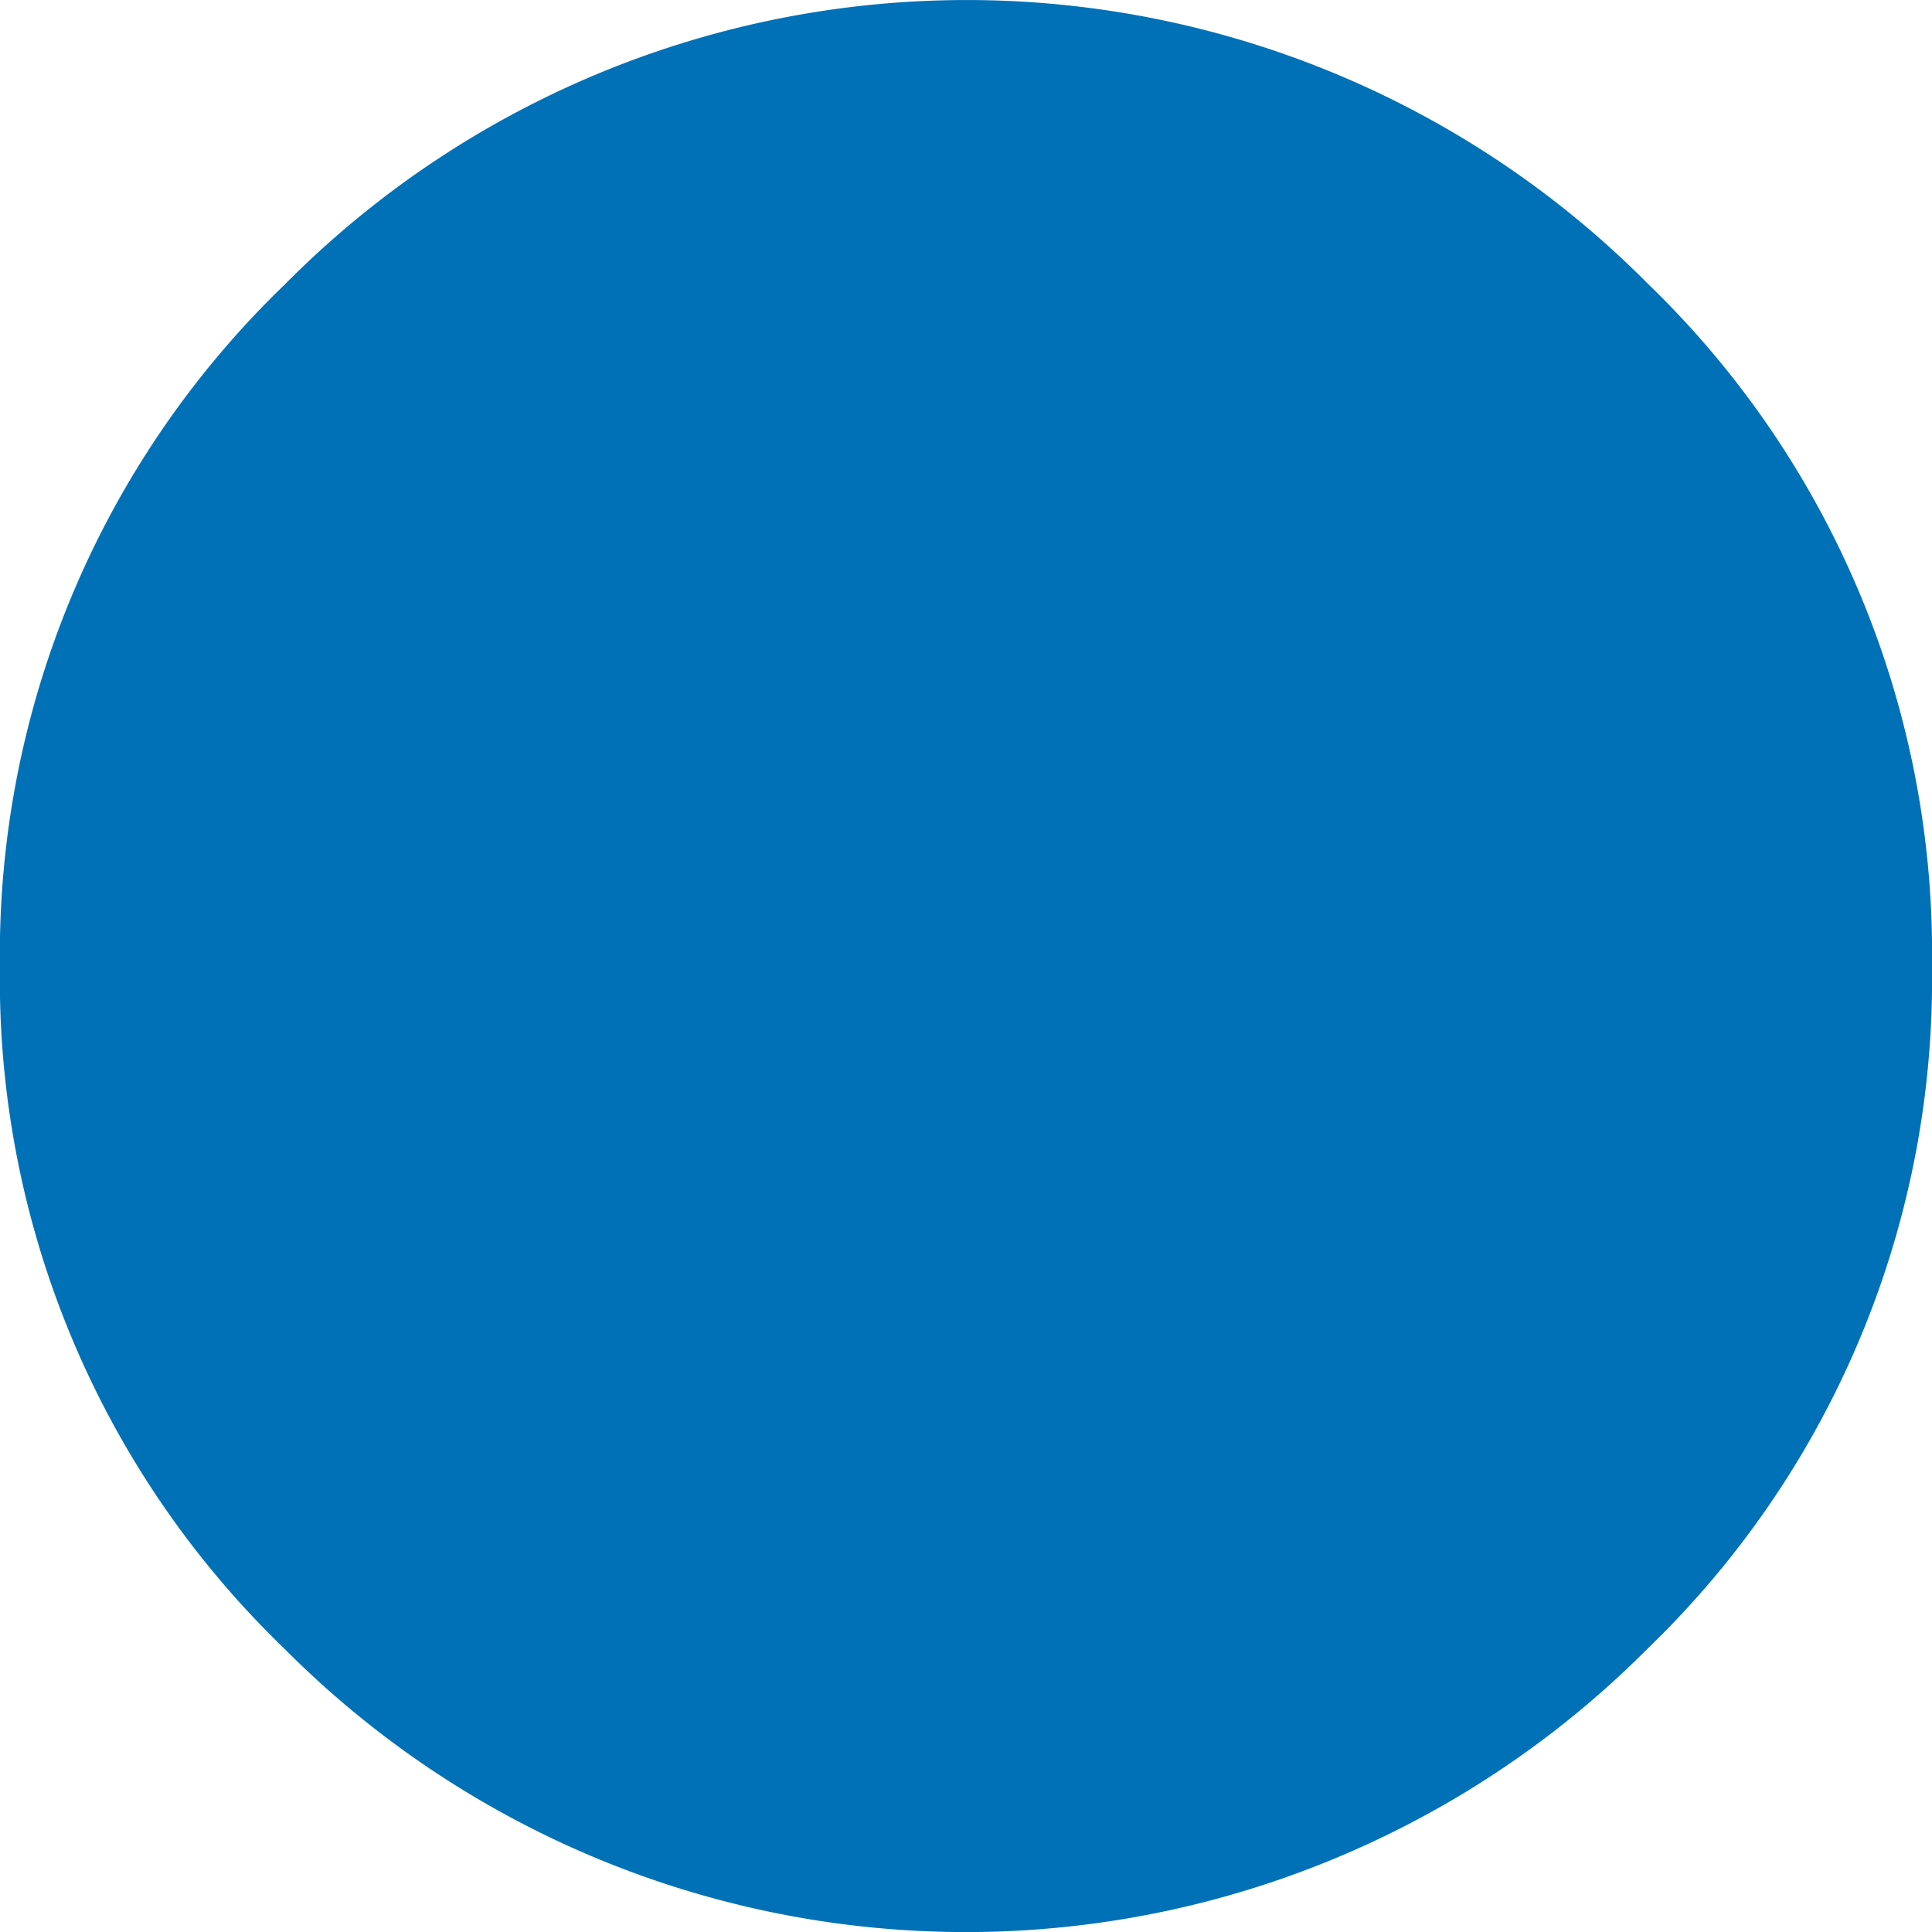 <svg xmlns="http://www.w3.org/2000/svg" width="23.326" height="23.326" viewBox="0 0 23.326 23.326"><path d="M123.619,25.871a11.22,11.22,0,0,1-3.428,8.227,11.607,11.607,0,0,1-16.471,0,11.22,11.22,0,0,1-3.428-8.227,11.234,11.234,0,0,1,3.437-8.235,11.586,11.586,0,0,1,16.462-.009A11.24,11.24,0,0,1,123.619,25.871Z" transform="translate(-100.293 -14.199)" fill="#0071b7"/></svg>